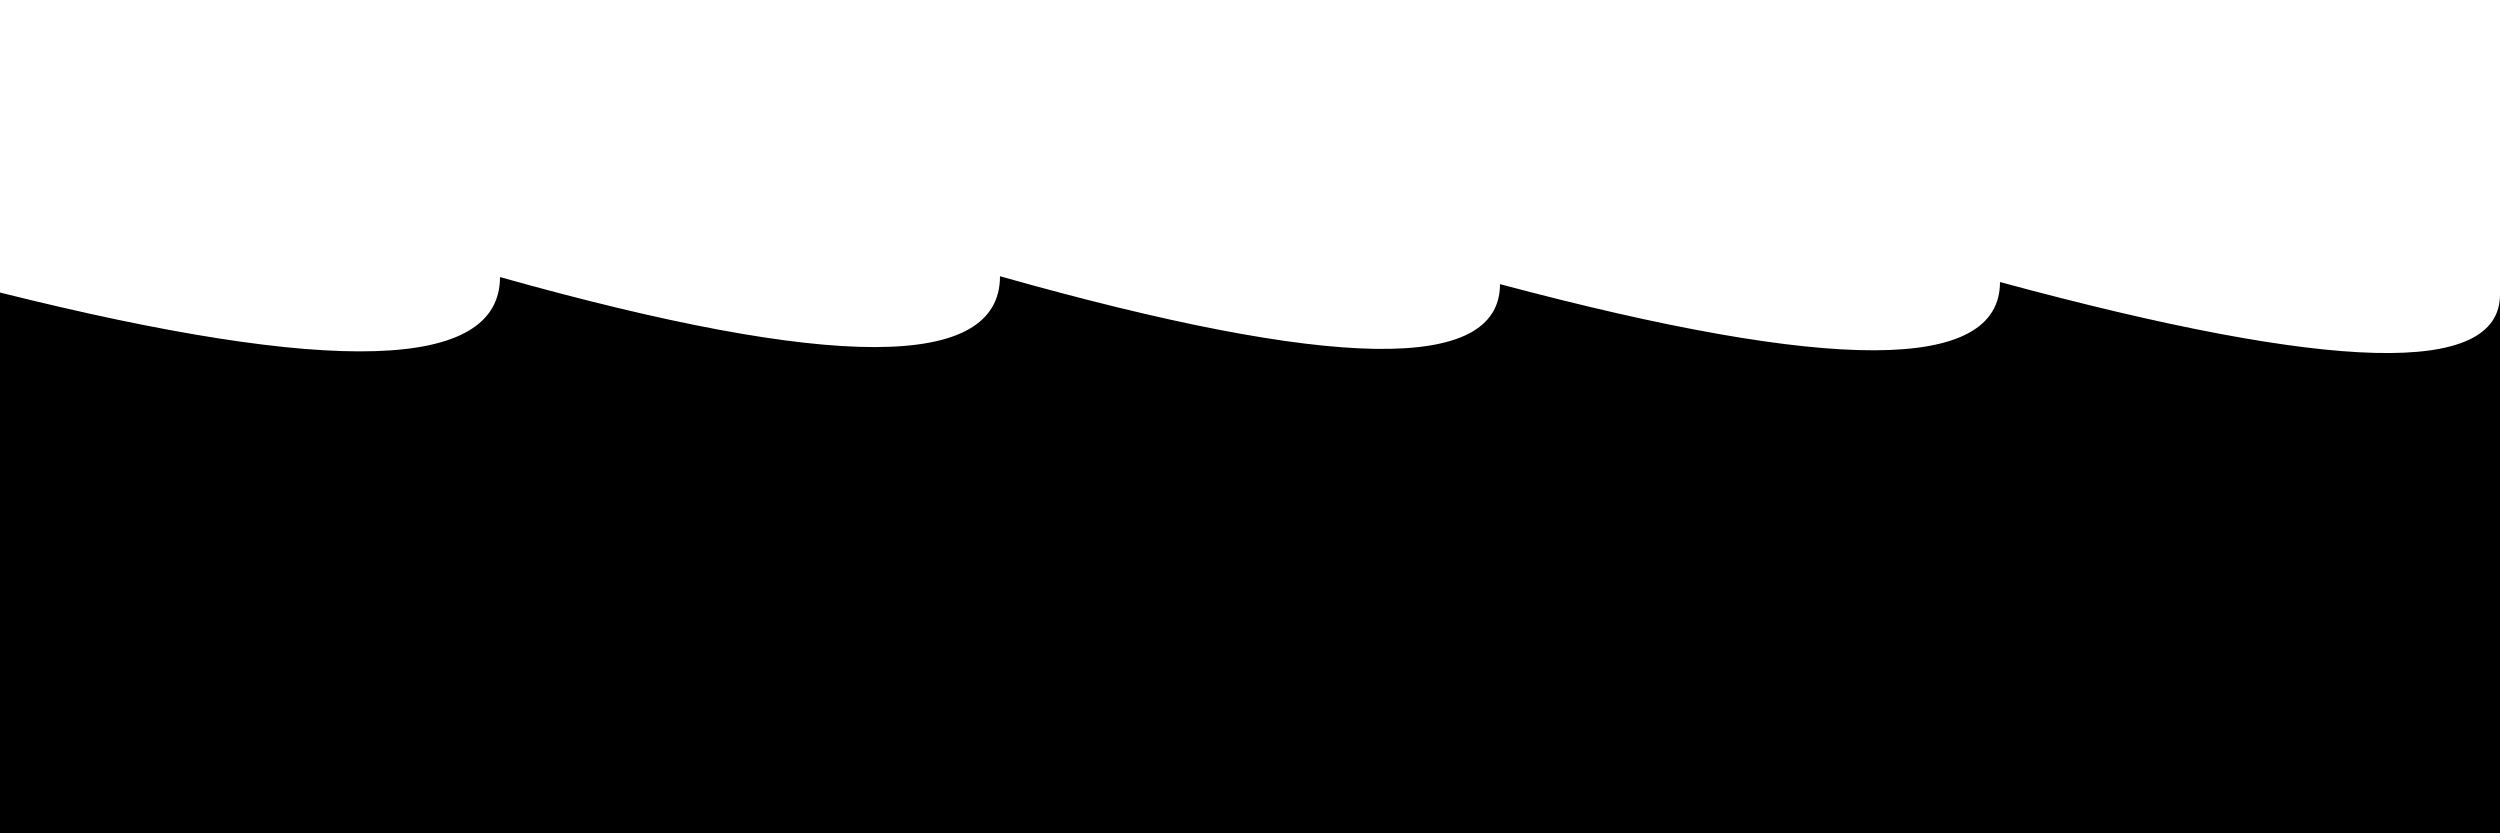 <?xml version="1.0" encoding="UTF-8"?>
<svg xmlns="http://www.w3.org/2000/svg" xmlns:xlink="http://www.w3.org/1999/xlink" xmlns:svgjs="http://svgjs.dev/svgjs" version="1.1" viewBox="0 0 2400 800">
  <defs>
    <linearGradient x1="50%" y1="0%" x2="50%" y2="100%" id="sssurf-grad">
      <stop stop-color="hsl(50, 98%, 60%)" stop-opacity="1" offset="0%"></stop>
      <stop stop-color="hsla(70, 74%, 50%, 1.00)" stop-opacity="1" offset="100%"></stop>
    </linearGradient>
  </defs>
  <g fill="url(#sssurf-grad)" transform="matrix(1,0,0,1,0,-95.192)">
    <path d="M 0 330.021 Q 480 450 480 315.178 Q 960 450 960 314.384 Q 1440 450 1440 321.965 Q 1920 450 1920 319.947 Q 2400 450 2400 331.941 L 2400 800 L 0 800 L 0 322.627 Z" transform="matrix(1,0,0,1,0,46)" opacity="0.05"></path>
    <path d="M 0 330.021 Q 480 450 480 315.178 Q 960 450 960 314.384 Q 1440 450 1440 321.965 Q 1920 450 1920 319.947 Q 2400 450 2400 331.941 L 2400 800 L 0 800 L 0 322.627 Z" transform="matrix(1,0,0,1,0,92)" opacity="0.29"></path>
    <path d="M 0 330.021 Q 480 450 480 315.178 Q 960 450 960 314.384 Q 1440 450 1440 321.965 Q 1920 450 1920 319.947 Q 2400 450 2400 331.941 L 2400 800 L 0 800 L 0 322.627 Z" transform="matrix(1,0,0,1,0,138)" opacity="0.53"></path>
    <path d="M 0 330.021 Q 480 450 480 315.178 Q 960 450 960 314.384 Q 1440 450 1440 321.965 Q 1920 450 1920 319.947 Q 2400 450 2400 331.941 L 2400 800 L 0 800 L 0 322.627 Z" transform="matrix(1,0,0,1,0,184)" opacity="0.76"></path>
    <path d="M 0 330.021 Q 480 450 480 315.178 Q 960 450 960 314.384 Q 1440 450 1440 321.965 Q 1920 450 1920 319.947 Q 2400 450 2400 331.941 L 2400 800 L 0 800 L 0 322.627 Z" transform="matrix(1,0,0,1,0,230)" opacity="1.00"></path>
  </g>
</svg>
